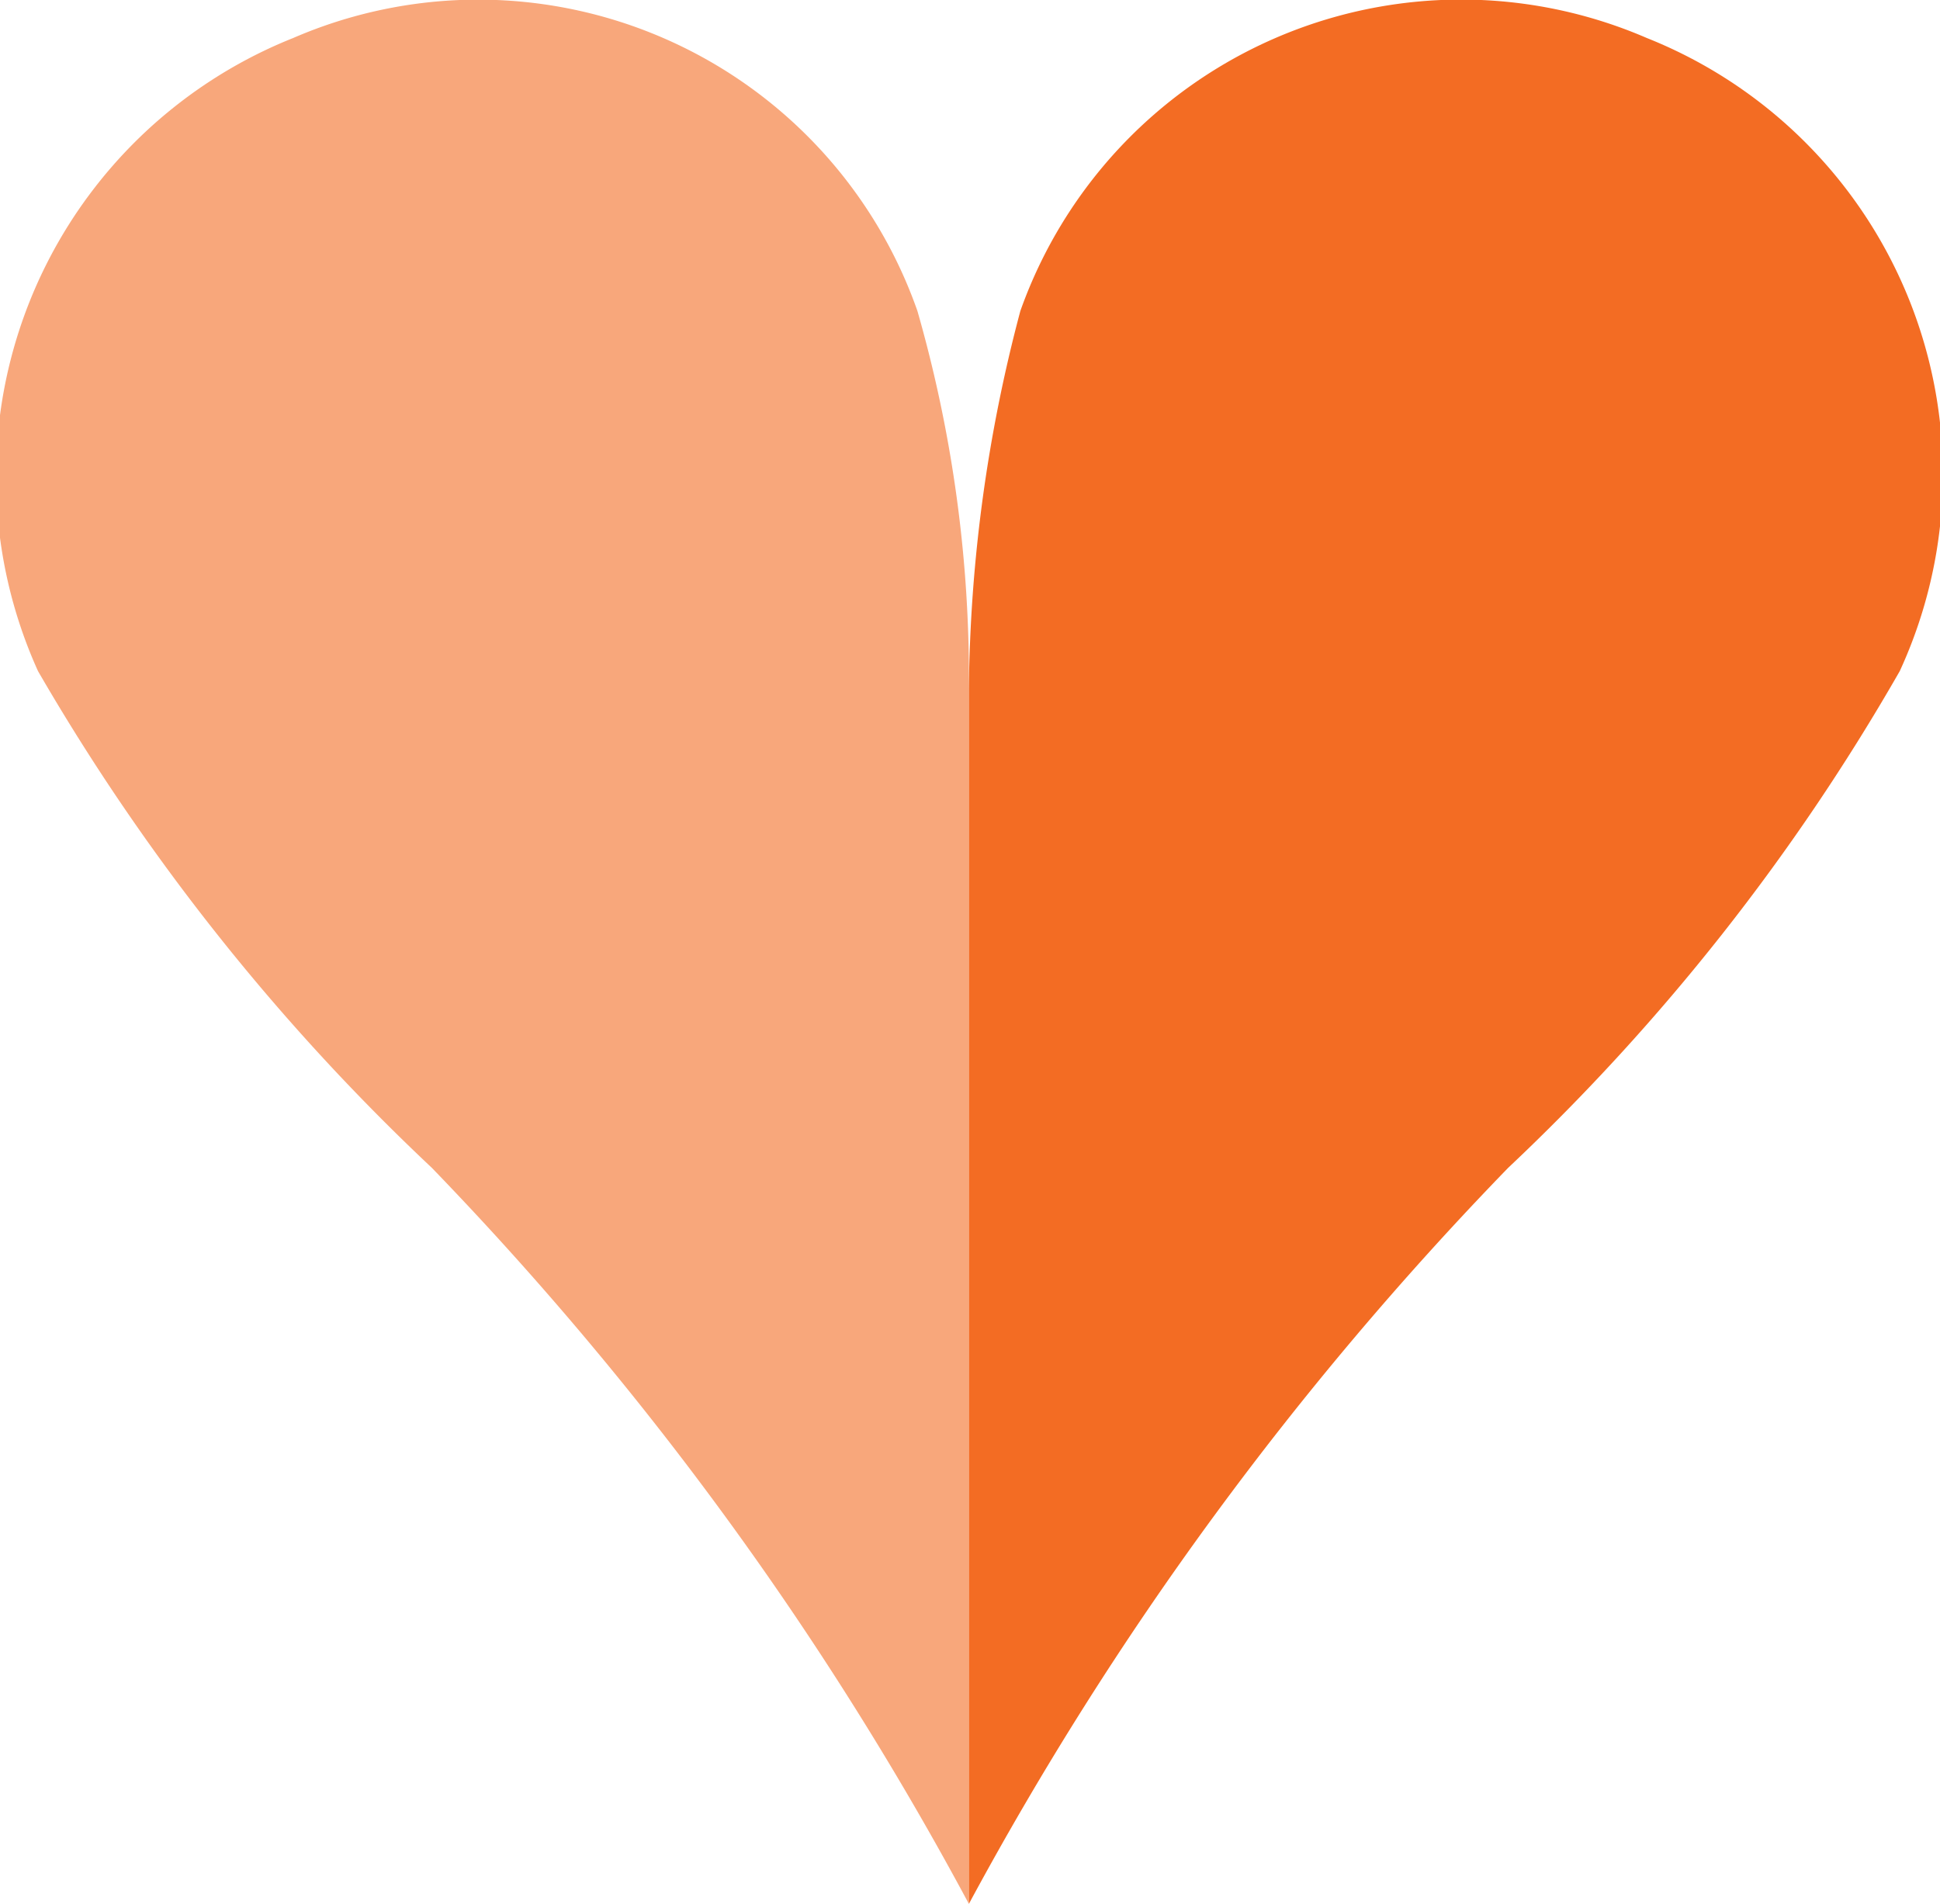 <svg xmlns="http://www.w3.org/2000/svg" xmlns:xlink="http://www.w3.org/1999/xlink" viewBox="0 0 8.67 8.51"><defs><style>.cls-1{fill:none;}.cls-2{opacity:0.6;}.cls-3{clip-path:url(#clip-path);}.cls-4{fill:#f36c23;}</style><clipPath id="clip-path"><rect class="cls-1" width="4.33" height="8.51"/></clipPath></defs><g id="Layer_2" data-name="Layer 2"><g id="Layer_1-2" data-name="Layer 1"><g class="cls-2"><g class="cls-3"><path class="cls-4" d="M4.33,3.08A5.94,5.94,0,0,0,4.1,1.39,2.08,2.08,0,0,0,1.31.17,2.11,2.11,0,0,0,.17,3,9.76,9.76,0,0,0,1.93,5.22a14.77,14.77,0,0,1,2.4,3.29Z"/></g></g><path class="cls-4" d="M4.33,3.08a6.8,6.8,0,0,1,.23-1.69A2.09,2.09,0,0,1,7.36.17,2.1,2.1,0,0,1,8.49,3,9.61,9.61,0,0,1,6.74,5.22,14.83,14.83,0,0,0,4.33,8.51Z"/></g></g></svg>